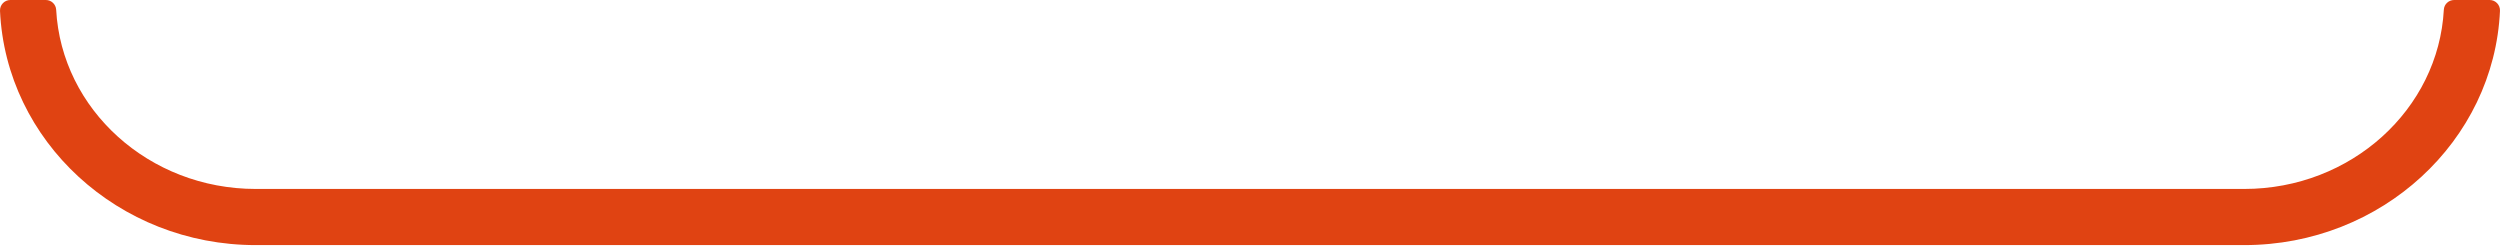 <?xml version="1.0" encoding="utf-8"?>
<svg xmlns="http://www.w3.org/2000/svg" fill="none" height="100%" overflow="visible" preserveAspectRatio="none" style="display: block;" viewBox="0 0 233 23" width="100%">
<path d="M209.168 22.843H23.832C11.034 22.843 0.557 13.139 0.001 1.014C-0.024 0.463 0.412 0 0.963 0H4.273C4.782 0 5.206 0.399 5.235 0.907C5.736 10.197 13.885 17.61 23.832 17.61H209.168C219.115 17.61 227.264 10.197 227.765 0.907C227.79 0.399 228.214 0 228.727 0H232.036C232.587 0 233.024 0.463 232.998 1.014C232.442 13.142 221.965 22.843 209.167 22.843H209.168Z" fill="#E04312" id="Vector"/>
</svg>